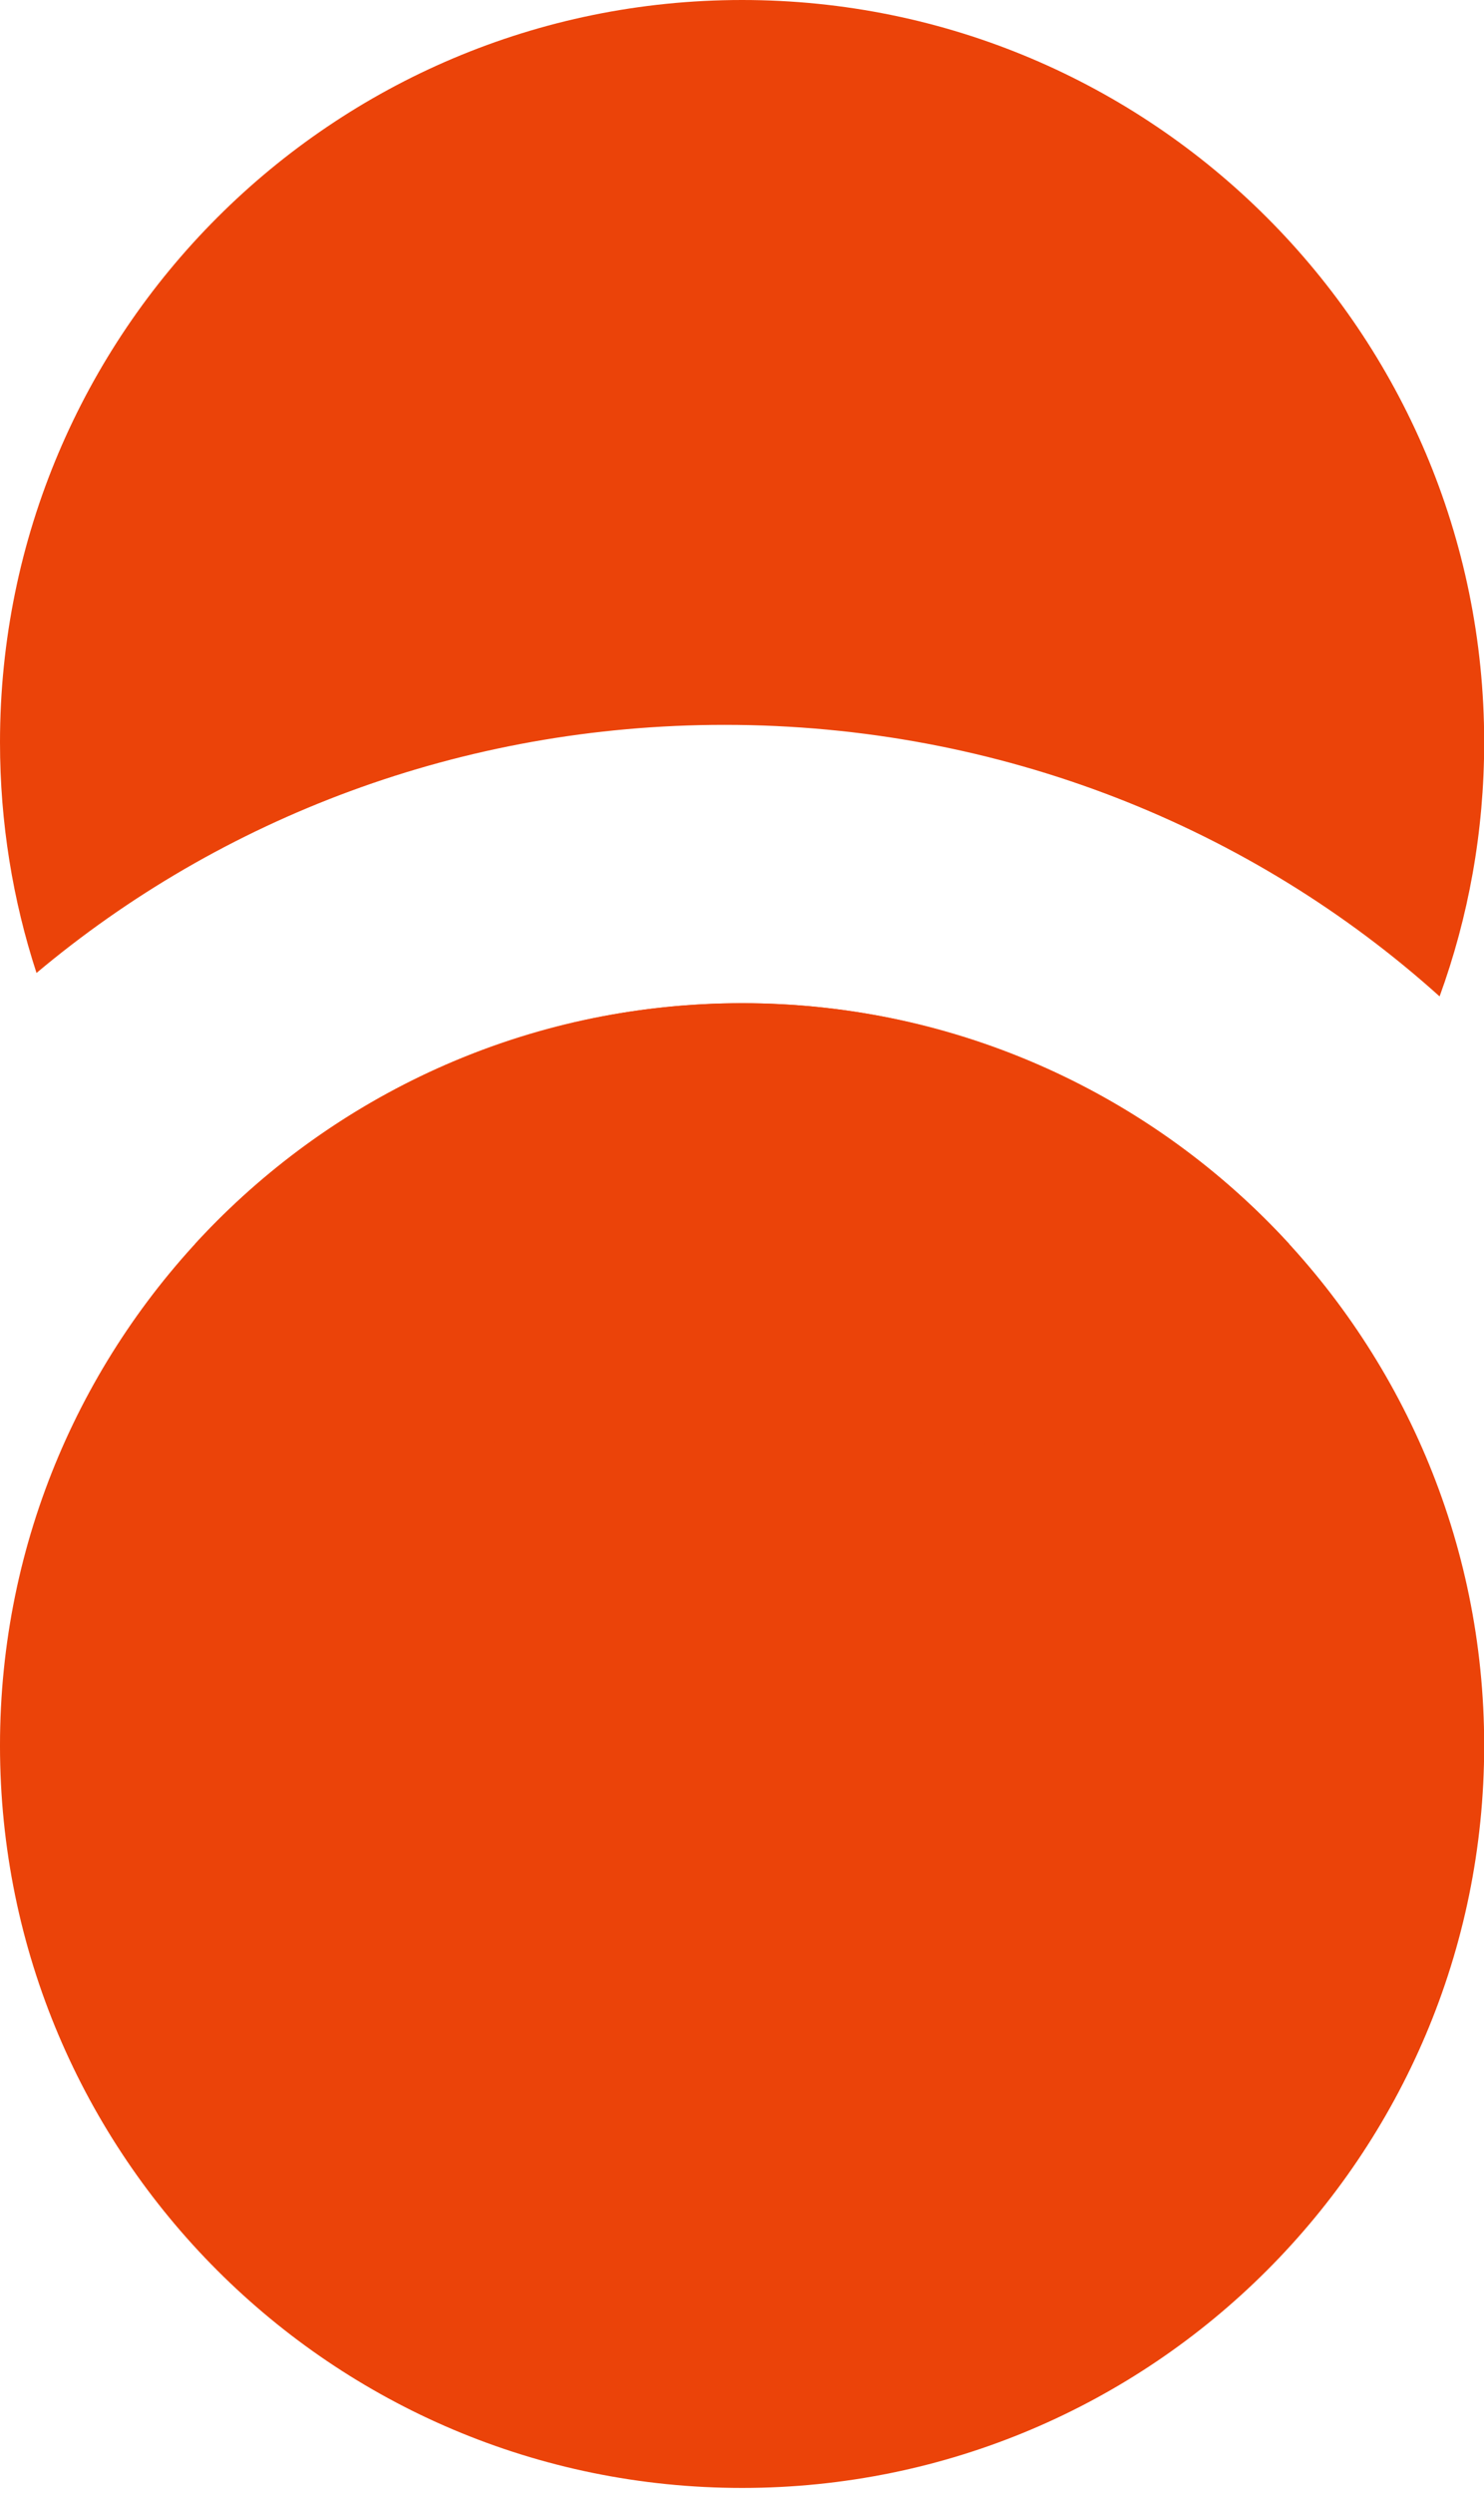<svg width="25" height="42" viewBox="0 0 25 42" fill="none" xmlns="http://www.w3.org/2000/svg">
<path d="M25.003 29.396C25.003 36.301 19.406 41.898 12.502 41.898C5.597 41.898 -7.62939e-05 36.301 -7.62939e-05 29.396C-7.62939e-05 22.492 5.597 16.894 12.502 16.894C19.406 16.894 25.003 22.492 25.003 29.396Z" fill="#EB4309"/>
<path fill-rule="evenodd" clip-rule="evenodd" d="M24.252 16.78C24.738 15.445 25.003 14.005 25.003 12.502C25.003 5.597 19.406 0 12.502 0C5.597 0 1.52588e-05 5.597 1.52588e-05 12.502C1.52588e-05 13.857 0.216 15.162 0.615 16.385C3.714 13.783 7.769 12.207 12.206 12.207C16.864 12.207 21.1 13.943 24.252 16.78ZM12.502 16.895C16.15 16.895 19.433 18.457 21.718 20.949C19.433 23.441 16.15 25.003 12.502 25.003C8.854 25.003 5.571 23.441 3.286 20.949C5.571 18.457 8.854 16.895 12.502 16.895Z" fill="#EB4309"/>
</svg>
